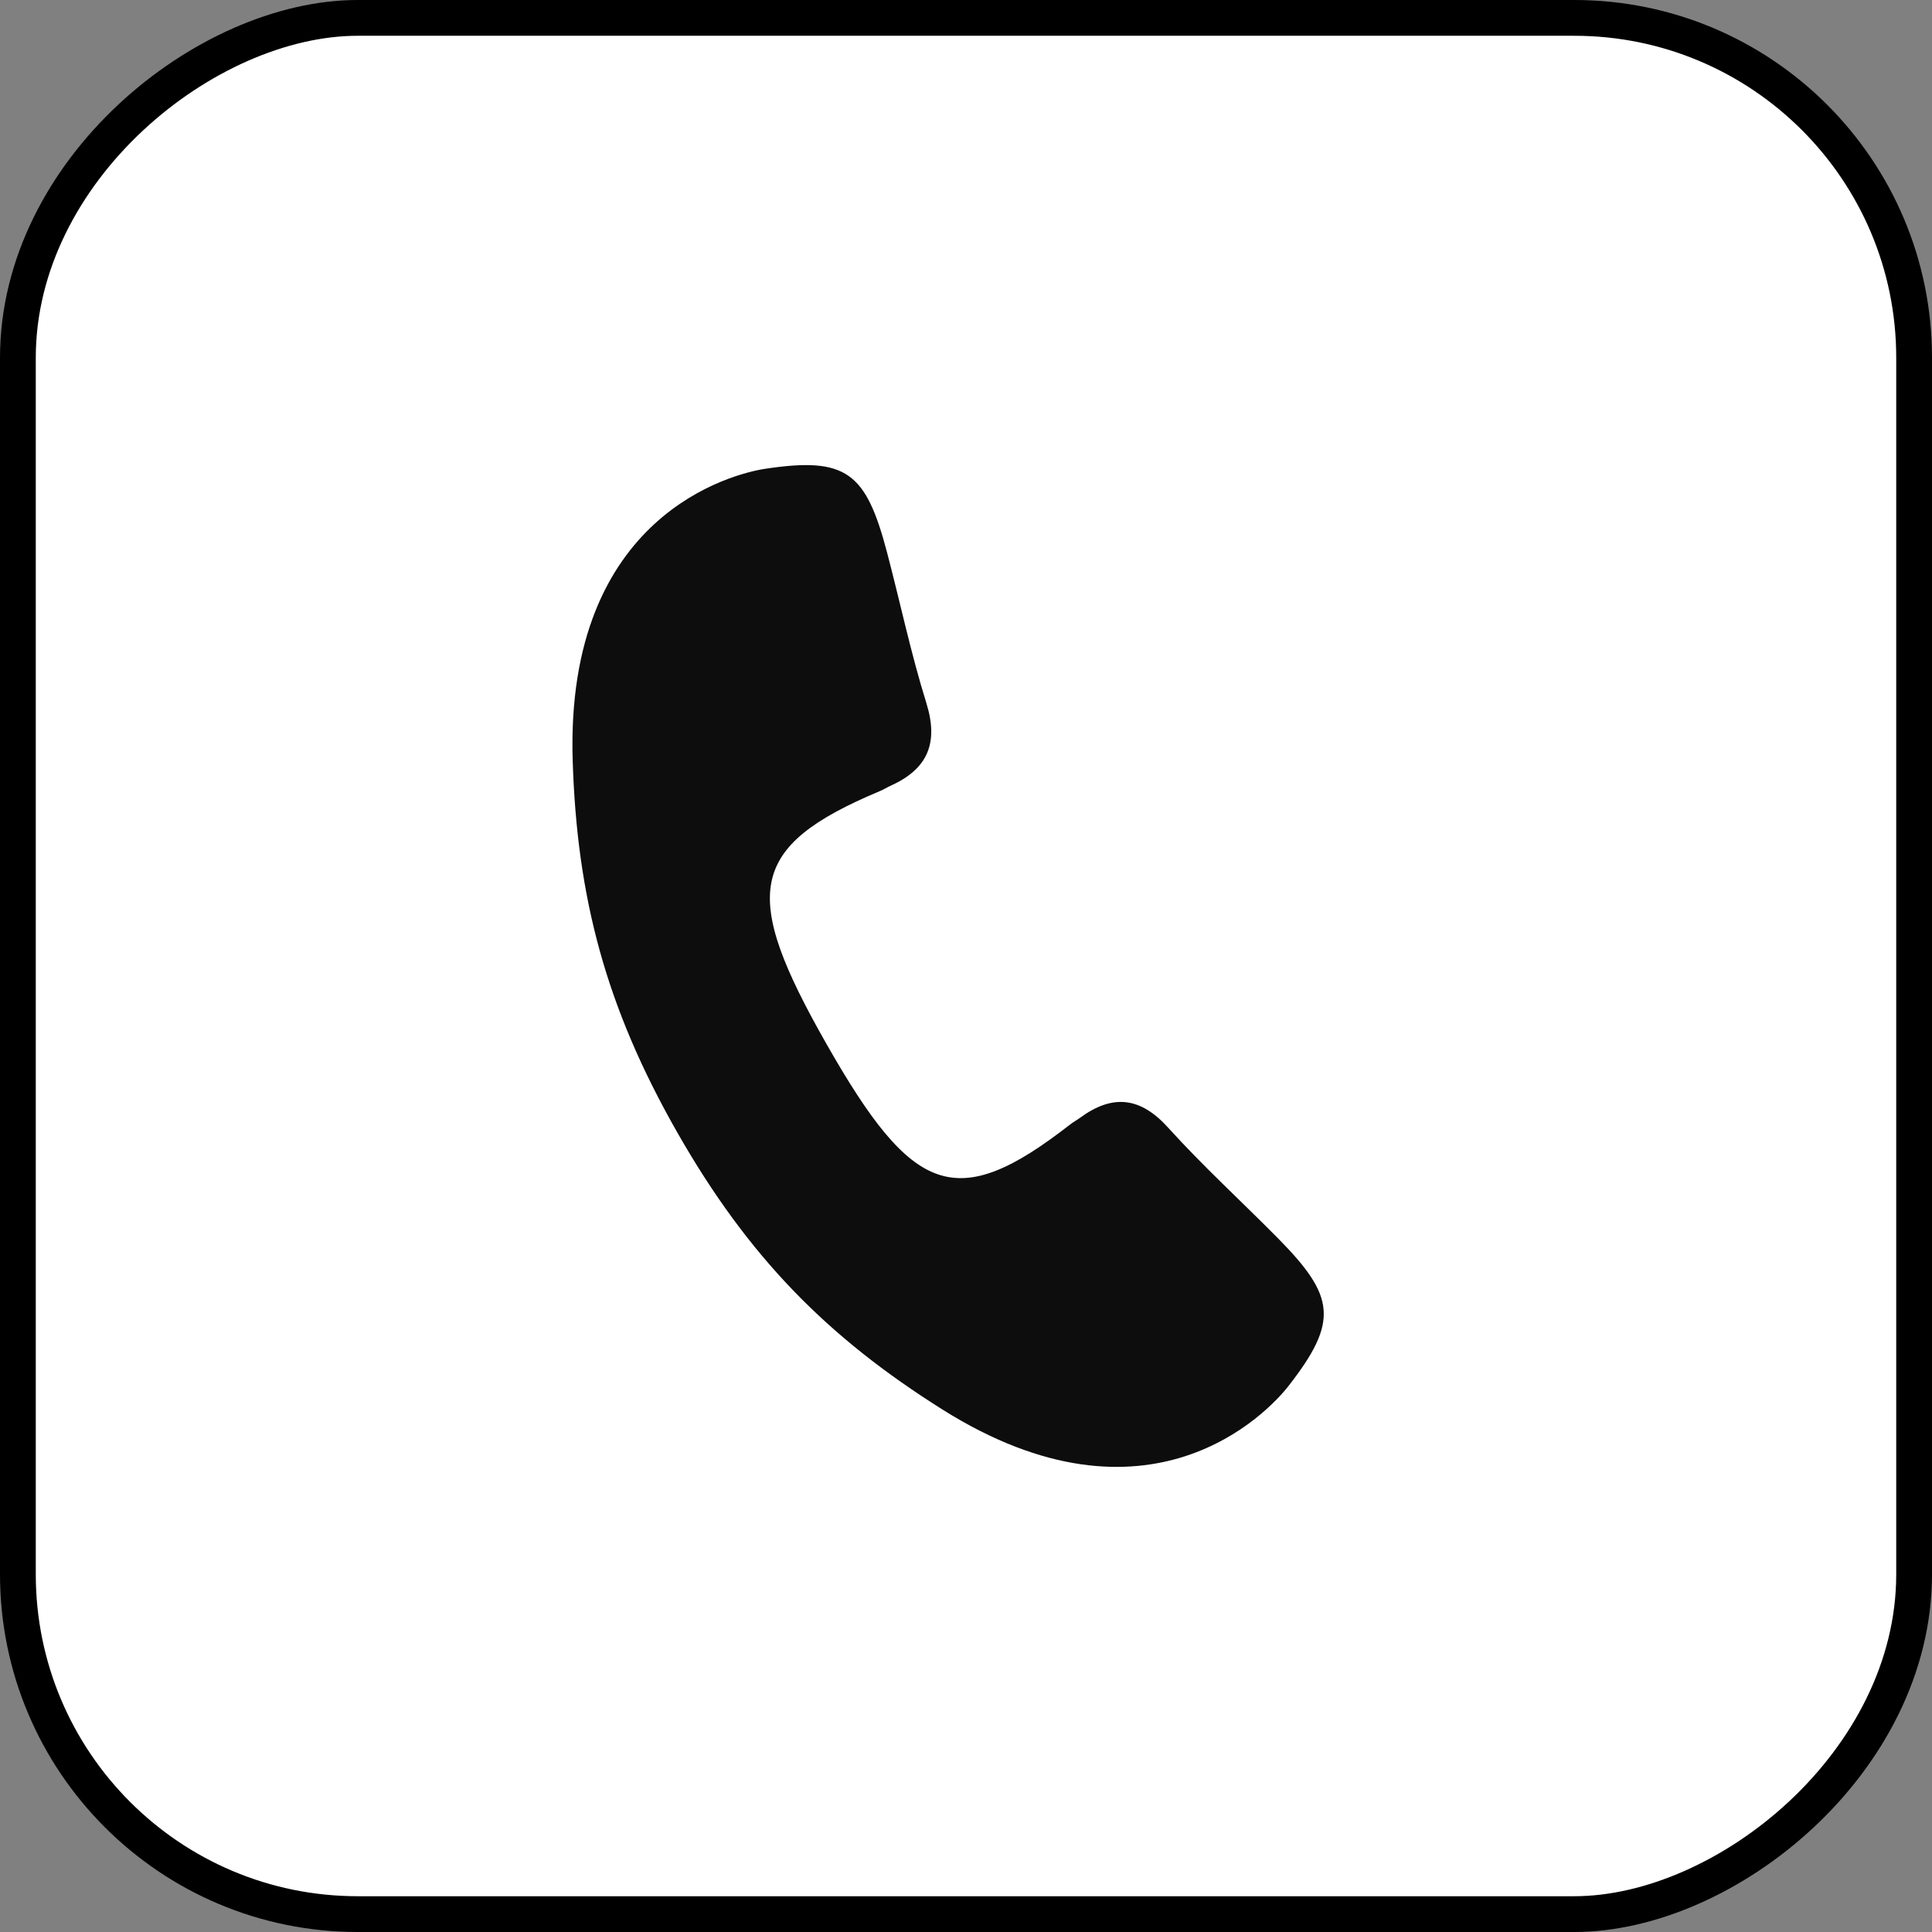 <?xml version="1.0" encoding="UTF-8"?> <svg xmlns="http://www.w3.org/2000/svg" width="54" height="54" viewBox="0 0 54 54" fill="none"><rect x="0" y="0" width="54" height="54" fill="#808080" stroke="none"/> <rect x="0.5" y="53.5" width="53" height="53" rx="9.5" transform="rotate(-90 0.5 53.5)" fill="white" stroke="black"></rect> <path d="M36.005 38.75C37.429 36.928 37.318 36.229 35.712 34.602C34.695 33.574 33.624 32.595 32.655 31.524C31.868 30.65 31.091 30.579 30.184 31.245C30.093 31.312 29.995 31.363 29.908 31.432C26.718 33.917 25.505 33.399 23.11 29.196C20.715 24.991 20.878 23.668 24.596 22.11C24.7 22.067 24.792 22.006 24.895 21.961C25.918 21.498 26.243 20.782 25.893 19.653C25.46 18.266 25.161 16.838 24.791 15.432C24.203 13.207 23.661 12.761 21.392 13.102C20.518 13.233 15.789 14.371 16.007 21.264C16.127 25.083 16.93 28.141 18.925 31.643C20.921 35.147 23.133 37.377 26.336 39.393C32.118 43.032 35.456 39.451 36.005 38.75Z" fill="#0D0D0D"></path> </svg> 